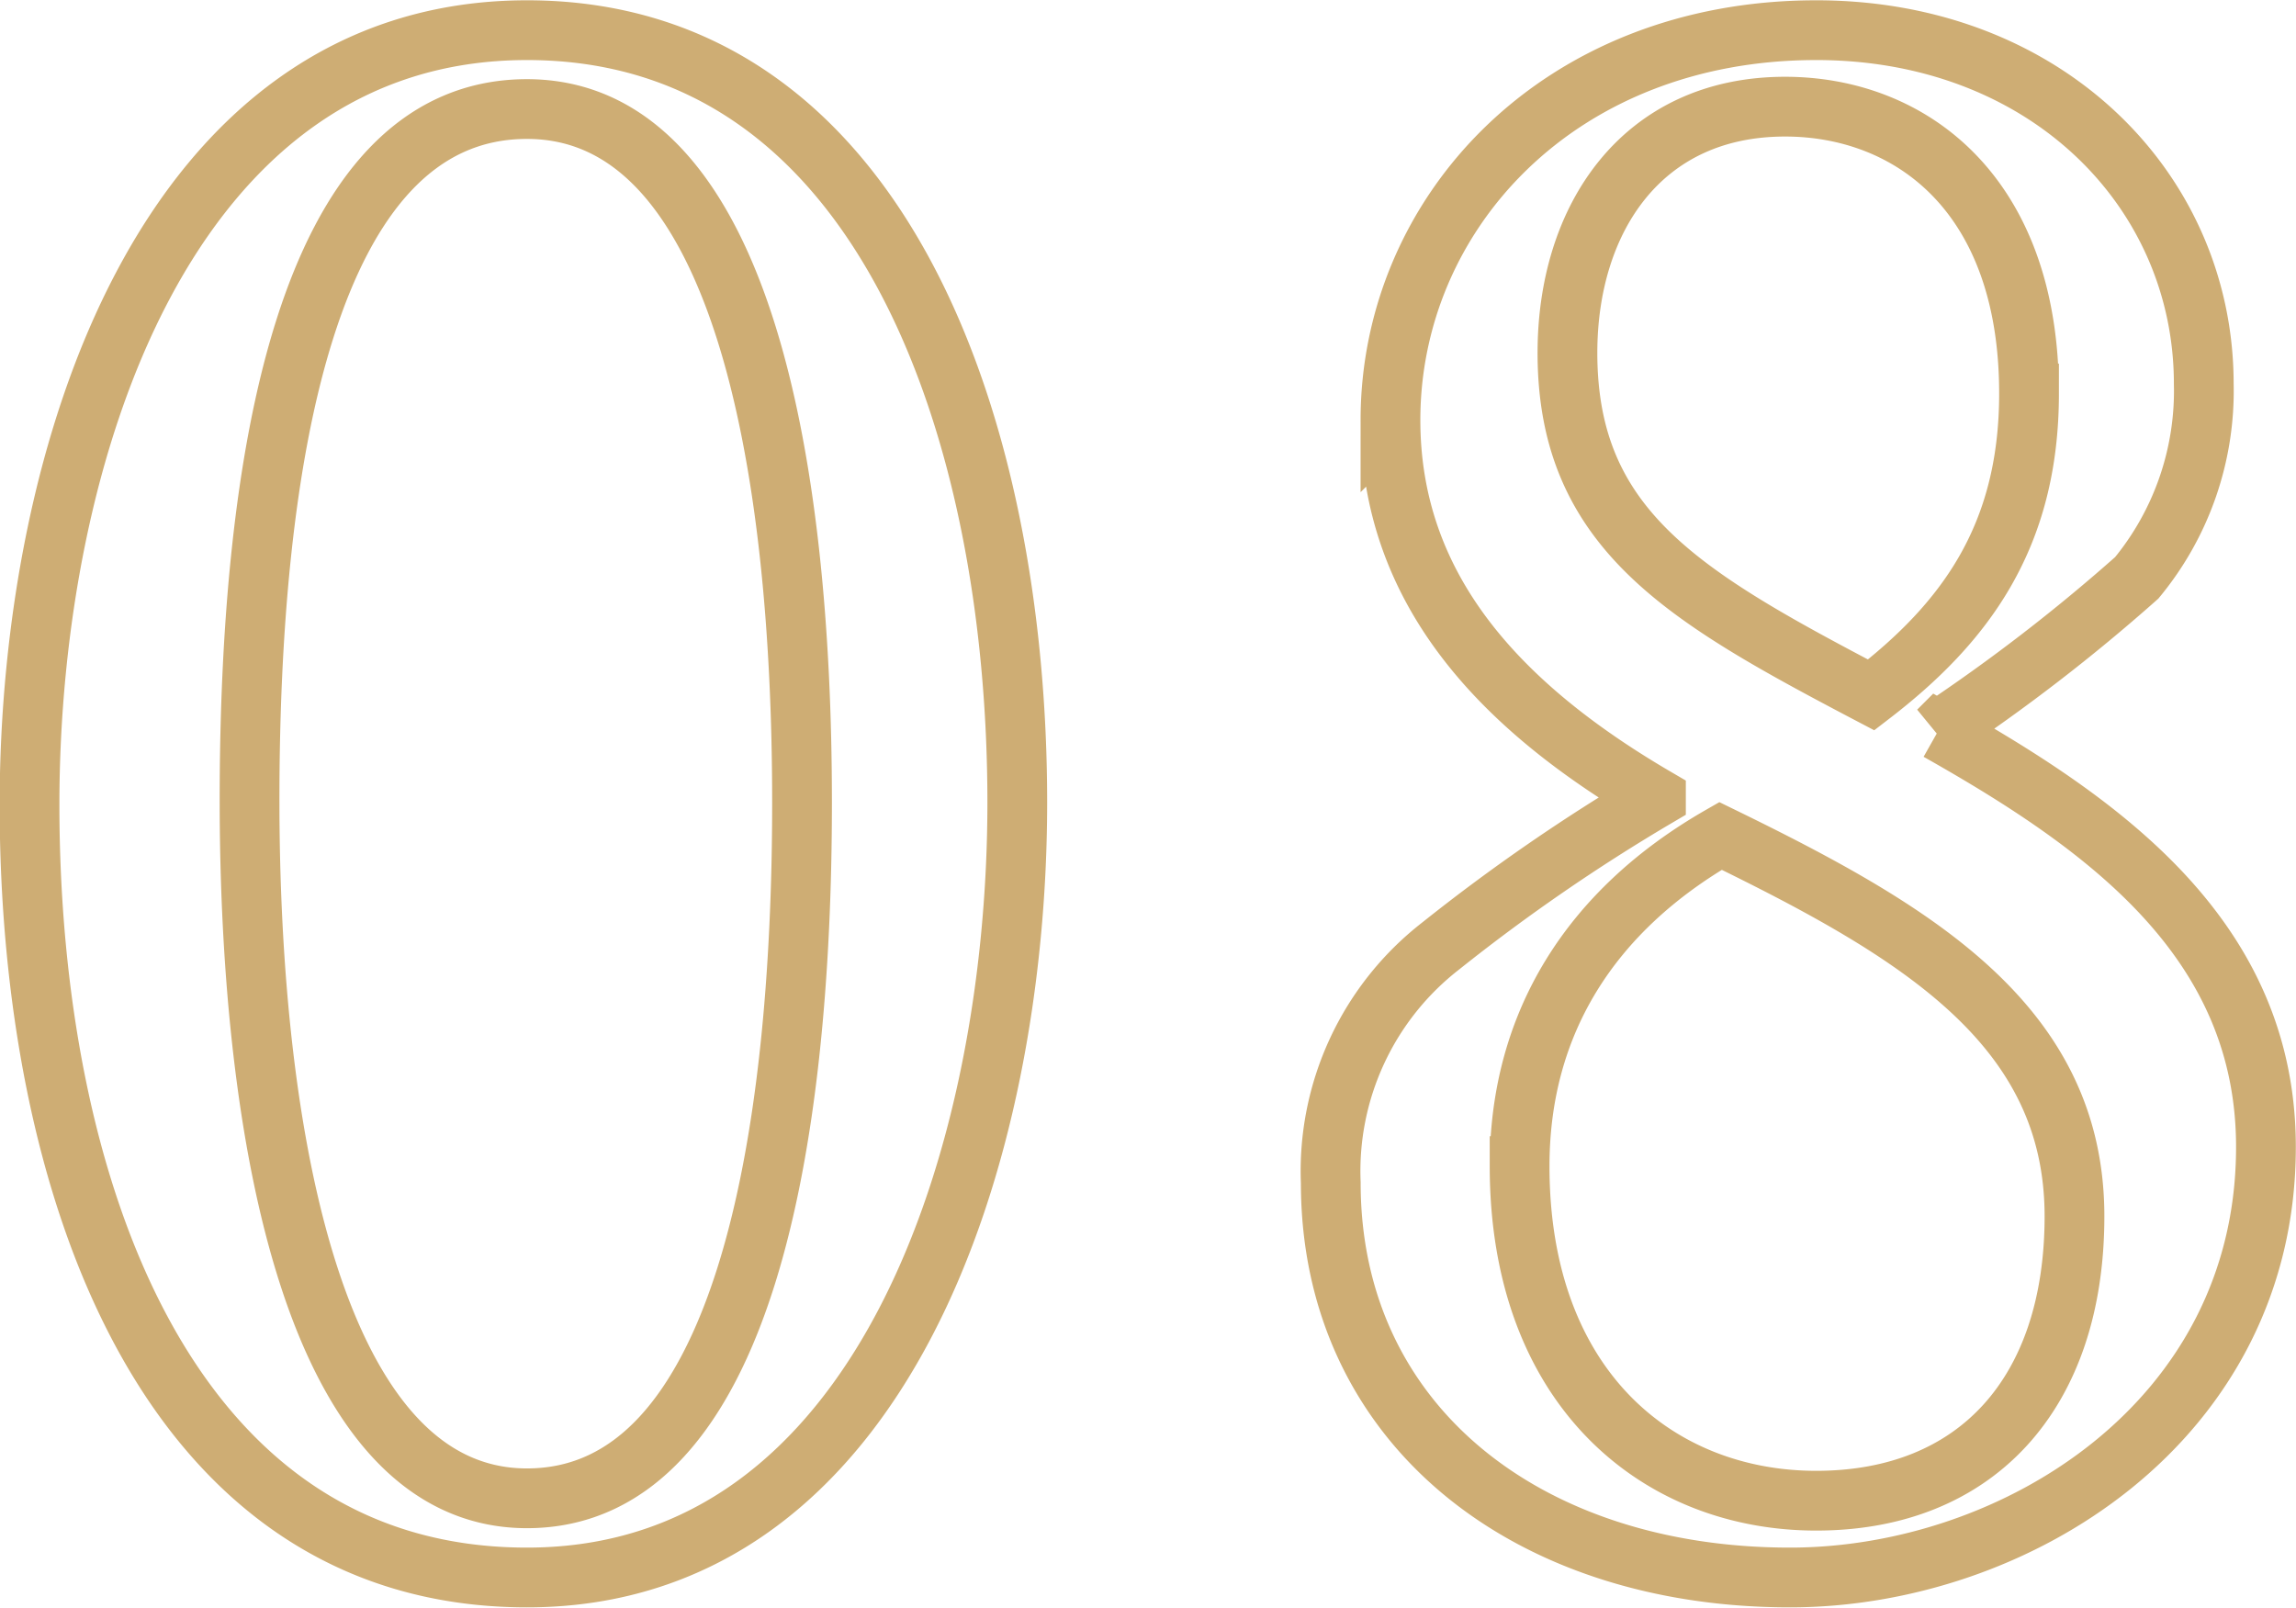 <svg id="num_common08.svg" xmlns="http://www.w3.org/2000/svg" width="76.844" height="53.81" viewBox="0 0 76.844 53.81">
  <defs>
    <style>
      .cls-1 {
        fill: none;
        stroke: #cead74;
        stroke-width: 2px;
        fill-rule: evenodd;
      }
    </style>
  </defs>
  <path id="_08" data-name="08" class="cls-1" d="M679.988,5660.85c0,12.57,4.482,25.86,16.649,25.86,11.928,0,16.41-14.17,16.41-25.94,0-12.4-4.482-25.85-16.41-25.85C684.55,5634.92,679.988,5649.09,679.988,5660.85Zm25.855-.08c0,11.21-1.921,23.29-9.206,23.29-7.124,0-9.285-12.16-9.285-23.37s1.841-23.13,9.285-23.13C703.842,5637.56,705.843,5649.49,705.843,5660.77Zm19.694-12.8c0,5.68,3.682,9.6,8.885,12.64a62.38,62.38,0,0,0-7.2,4.96,9.542,9.542,0,0,0-3.683,7.93c0,8.08,6.564,13.21,15.37,13.21,7.524,0,15.929-5.21,15.929-14.41,0-6.97-5.443-10.81-10.966-13.93a60.486,60.486,0,0,0,6.643-5.12,9.833,9.833,0,0,0,2.242-6.49c0-6.48-5.283-11.84-12.968-11.84C731.14,5634.92,725.537,5641.08,725.537,5647.97Zm21.372-.89c0,4.81-2.161,7.69-5.283,10.09-6.244-3.28-10.166-5.52-10.166-11.45,0-4.48,2.482-8.24,7.284-8.24C742.907,5637.48,746.909,5640.36,746.909,5647.08Zm-17.05,25.86c0-4.8,2.4-8.57,6.724-11.05,6.564,3.2,11.847,6.33,11.847,12.73,0,5.92-3.282,9.52-8.645,9.52C734.5,5684.14,729.859,5680.38,729.859,5672.94Z" transform="translate(-679 -5633.91)"/>
</svg>
